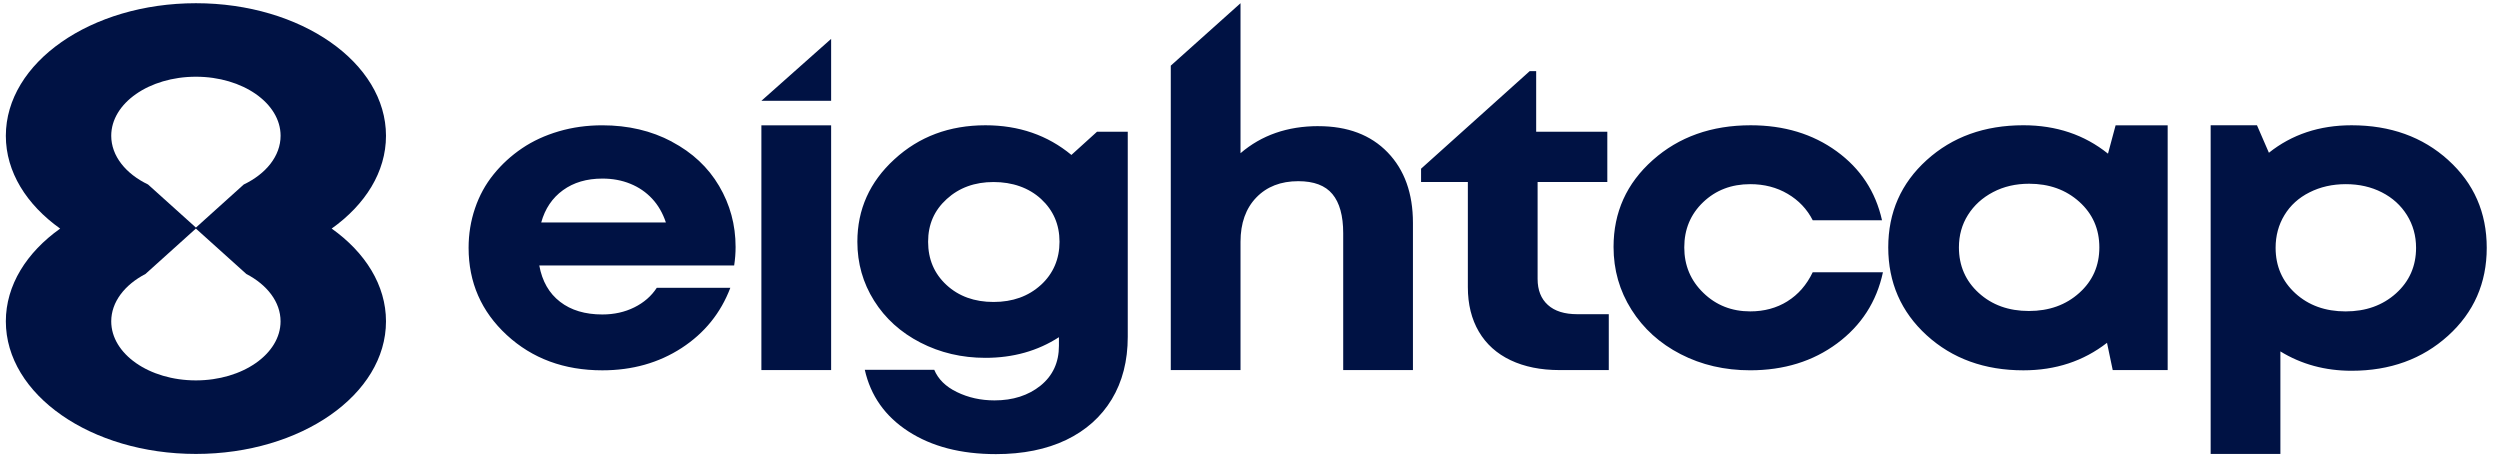 <svg width="164" height="30" viewBox="0 0 164 30" fill="none" xmlns="http://www.w3.org/2000/svg">
<path d="M54.522 6.613V2.55L49.947 6.613H54.522ZM49.947 24.277H54.522V8.22H49.947V24.277ZM44.073 9.291C42.726 8.577 41.207 8.22 39.513 8.22C38.512 8.22 37.559 8.35 36.66 8.614C35.762 8.878 34.957 9.247 34.247 9.728C33.538 10.208 32.915 10.776 32.384 11.433C31.849 12.092 31.442 12.834 31.162 13.662C30.88 14.491 30.74 15.354 30.74 16.256C30.74 18.53 31.575 20.438 33.245 21.979C34.918 23.521 37.005 24.293 39.513 24.293C41.478 24.293 43.209 23.805 44.714 22.829C46.218 21.851 47.282 20.533 47.91 18.88H43.085C42.729 19.425 42.239 19.852 41.611 20.163C40.984 20.474 40.285 20.629 39.513 20.629C38.385 20.629 37.46 20.354 36.741 19.797C36.022 19.244 35.565 18.449 35.377 17.416H48.161C48.224 17.003 48.255 16.598 48.255 16.202C48.255 14.754 47.894 13.42 47.173 12.199C46.454 10.977 45.42 10.009 44.071 9.295L44.073 9.291ZM35.504 14.593C35.755 13.69 36.229 12.986 36.929 12.478C37.629 11.97 38.49 11.715 39.515 11.715C40.184 11.715 40.794 11.827 41.349 12.055C41.902 12.279 42.377 12.604 42.775 13.029C43.17 13.45 43.474 13.973 43.682 14.593H35.504ZM160.608 10.503C158.927 8.98 156.811 8.218 154.262 8.218C152.152 8.218 150.346 8.821 148.84 10.021L148.058 8.218H145.019V29.78H149.594V23.053C150.974 23.899 152.528 24.322 154.262 24.322C156.791 24.322 158.9 23.555 160.592 22.026C162.284 20.494 163.13 18.569 163.13 16.258C163.13 13.946 162.291 12.03 160.608 10.505V10.503ZM157.178 19.246C156.299 20.035 155.195 20.428 153.87 20.428C152.546 20.428 151.446 20.035 150.58 19.246C149.715 18.457 149.28 17.46 149.28 16.256C149.28 15.465 149.472 14.75 149.859 14.111C150.246 13.474 150.792 12.974 151.505 12.618C152.213 12.26 153.009 12.081 153.886 12.081C154.762 12.081 155.551 12.26 156.251 12.618C156.95 12.974 157.499 13.474 157.897 14.111C158.293 14.75 158.494 15.465 158.494 16.256C158.494 17.46 158.054 18.457 157.178 19.246ZM70.284 10.164C68.719 8.868 66.837 8.218 64.644 8.218C62.283 8.218 60.294 8.96 58.674 10.448C57.052 11.931 56.243 13.735 56.243 15.86C56.243 17.271 56.608 18.559 57.34 19.724C58.07 20.889 59.085 21.806 60.379 22.473C61.675 23.14 63.096 23.474 64.642 23.474C66.458 23.474 68.067 23.024 69.466 22.12V22.685C69.466 23.773 69.064 24.645 68.262 25.296C67.457 25.943 66.447 26.266 65.239 26.266C64.342 26.266 63.516 26.083 62.764 25.715C62.032 25.359 61.542 24.871 61.286 24.257H56.73C57.113 25.963 58.062 27.309 59.583 28.296C61.118 29.292 63.035 29.79 65.332 29.79C67.108 29.79 68.644 29.479 69.939 28.861C71.233 28.239 72.23 27.35 72.931 26.195C73.629 25.04 73.981 23.671 73.981 22.093V8.643H71.963L70.282 10.166L70.284 10.164ZM68.279 18.695C67.464 19.437 66.43 19.809 65.177 19.809C63.925 19.809 62.895 19.437 62.091 18.695C61.286 17.951 60.884 17.007 60.884 15.86C60.884 14.713 61.291 13.798 62.106 13.056C62.921 12.313 63.944 11.941 65.177 11.941C66.41 11.941 67.49 12.313 68.297 13.056C69.101 13.798 69.504 14.733 69.504 15.86C69.504 16.987 69.095 17.951 68.281 18.695H68.279ZM138.281 10.078C136.736 8.838 134.886 8.217 132.735 8.217C130.186 8.217 128.073 8.978 126.391 10.501C124.708 12.025 123.869 13.932 123.869 16.228C123.869 18.524 124.708 20.462 126.391 21.995C128.073 23.527 130.189 24.293 132.735 24.293C134.845 24.293 136.673 23.692 138.22 22.488L138.594 24.275H142.199V8.22H138.784L138.284 10.082L138.281 10.078ZM136.401 19.215C135.523 20.006 134.421 20.401 133.096 20.401C131.771 20.401 130.674 20.008 129.804 19.215C128.938 18.428 128.505 17.428 128.505 16.228C128.505 15.437 128.702 14.727 129.1 14.097C129.496 13.468 130.044 12.97 130.746 12.602C131.446 12.234 132.235 12.053 133.111 12.053C134.427 12.053 135.523 12.447 136.401 13.236C137.278 14.026 137.717 15.022 137.717 16.228C137.717 17.434 137.28 18.426 136.401 19.215ZM117.256 19.765C116.545 20.208 115.73 20.427 114.814 20.427C113.601 20.427 112.576 20.023 111.743 19.215C110.905 18.406 110.488 17.412 110.488 16.228C110.488 15.044 110.899 14.056 111.725 13.265C112.551 12.476 113.579 12.081 114.814 12.081C115.732 12.081 116.552 12.291 117.271 12.716C117.993 13.139 118.541 13.717 118.915 14.449H123.46C123.04 12.57 122.05 11.062 120.483 9.924C118.915 8.787 117.037 8.218 114.845 8.218C112.274 8.218 110.132 8.98 108.42 10.503C106.706 12.027 105.849 13.924 105.849 16.198C105.849 17.704 106.24 19.075 107.025 20.316C107.808 21.556 108.883 22.53 110.252 23.234C111.62 23.94 113.14 24.291 114.812 24.291C117.024 24.291 118.926 23.704 120.513 22.528C122.1 21.351 123.104 19.797 123.521 17.861H118.913C118.517 18.687 117.964 19.323 117.254 19.764L117.256 19.765ZM101.54 20.004C101.092 19.6 100.867 19.032 100.867 18.298V11.941H105.44V8.641H100.773V4.665H100.349L93.222 11.067V11.941H96.291V18.835C96.291 19.964 96.532 20.934 97.013 21.755C97.494 22.573 98.189 23.199 99.096 23.63C100.006 24.062 101.077 24.277 102.308 24.277H105.536V20.611H103.468C102.633 20.611 101.988 20.411 101.54 20.004ZM86.485 8.274C84.458 8.274 82.755 8.868 81.378 10.05V0.211L76.803 4.307V24.277H81.378V15.862C81.378 14.642 81.724 13.672 82.412 12.958C83.101 12.242 84.019 11.886 85.169 11.886C86.192 11.886 86.94 12.167 87.407 12.732C87.877 13.296 88.114 14.152 88.114 15.297V24.277H92.689V14.623C92.689 12.685 92.136 11.142 91.028 9.995C89.921 8.85 88.406 8.276 86.485 8.276V8.274Z" fill="#001244"/>
<path d="M21.758 14.994C23.962 13.426 25.321 11.278 25.321 8.907C25.321 4.105 19.738 0.211 12.852 0.211C5.966 0.211 0.383 4.105 0.383 8.909C0.383 11.28 1.743 13.426 3.946 14.996C1.743 16.562 0.383 18.711 0.383 21.08C0.383 25.884 5.966 29.778 12.852 29.778C19.738 29.778 25.321 25.882 25.321 21.08C25.321 18.709 23.962 16.562 21.758 14.994ZM12.852 24.954C9.785 24.954 7.297 23.218 7.297 21.08C7.297 19.807 8.183 18.68 9.542 17.973L12.85 14.994L16.16 17.973C17.519 18.68 18.405 19.805 18.405 21.08C18.405 23.218 15.917 24.954 12.85 24.954H12.852ZM15.991 12.102L12.852 14.93L9.711 12.102C8.255 11.404 7.297 10.235 7.297 8.907C7.297 6.768 9.785 5.033 12.852 5.033C15.919 5.033 18.407 6.768 18.407 8.907C18.407 10.233 17.449 11.404 15.993 12.102H15.991Z" fill="#001244"/>
</svg>
